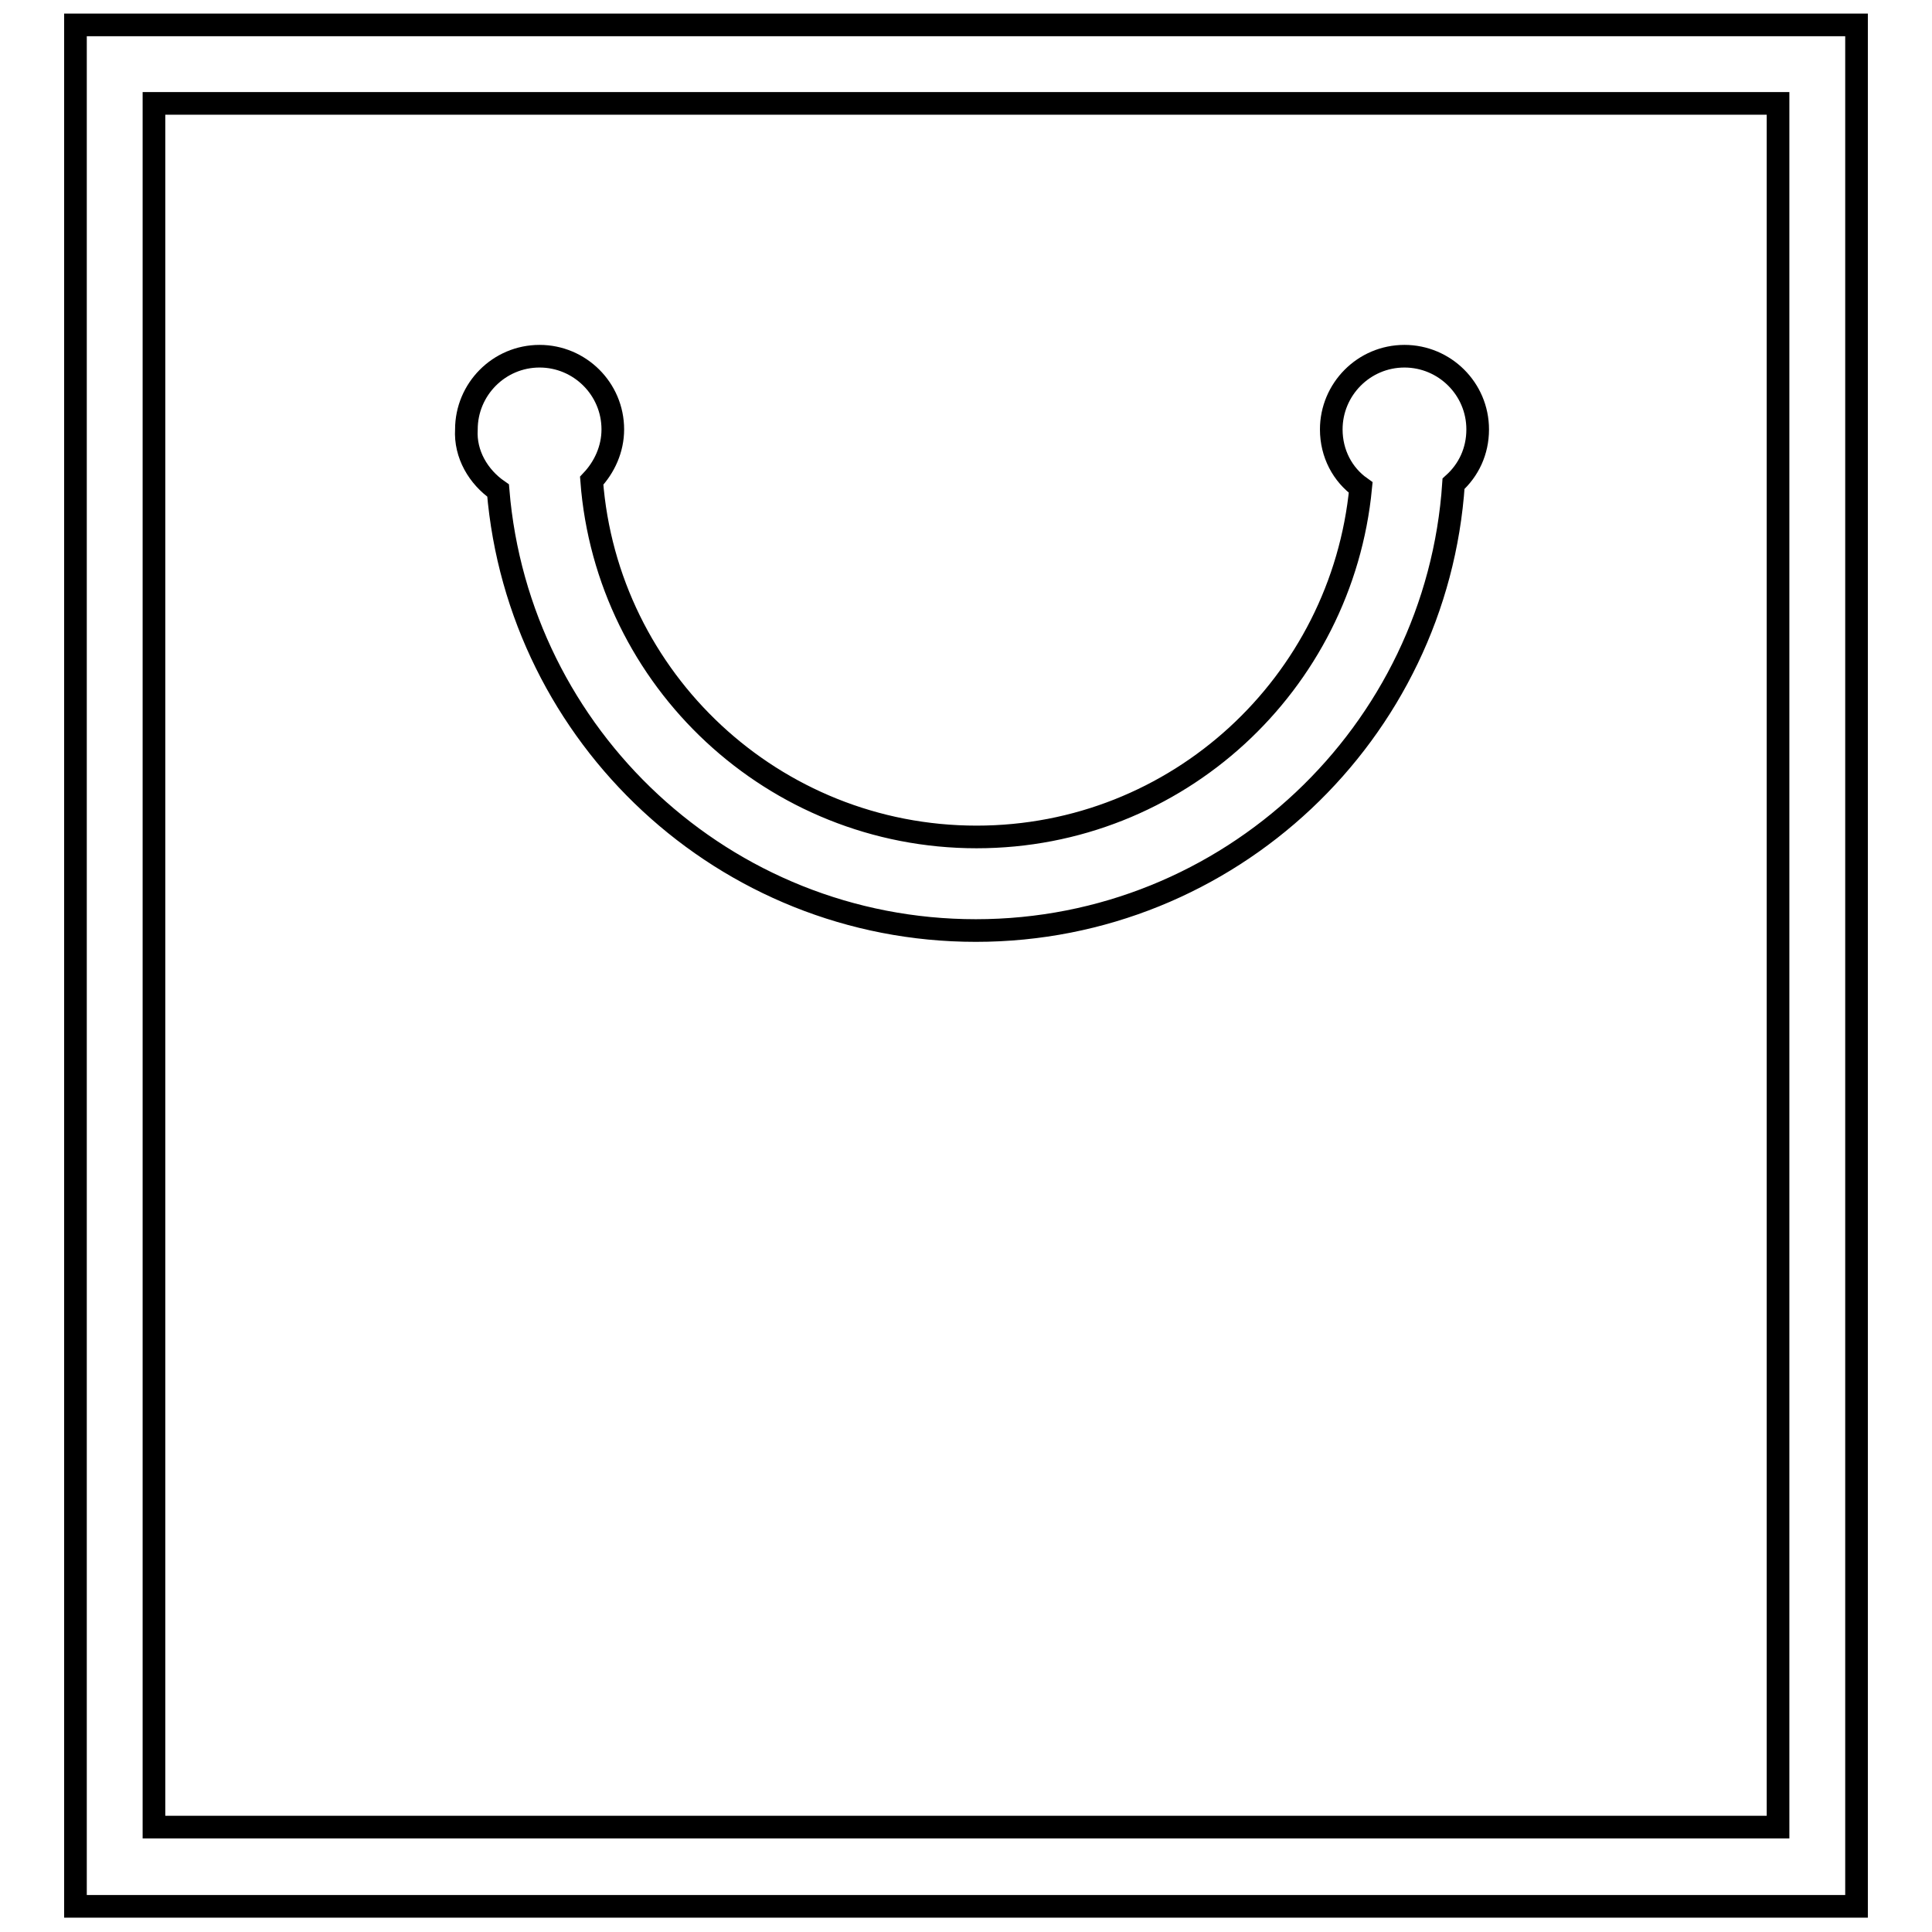 <?xml version="1.0" encoding="utf-8"?>
<!-- Svg Vector Icons : http://www.onlinewebfonts.com/icon -->
<!DOCTYPE svg PUBLIC "-//W3C//DTD SVG 1.1//EN" "http://www.w3.org/Graphics/SVG/1.1/DTD/svg11.dtd">
<svg version="1.1" xmlns="http://www.w3.org/2000/svg" xmlns:xlink="http://www.w3.org/1999/xlink" x="0px" y="0px" viewBox="0 0 256 256" enable-background="new 0 0 256 256" xml:space="preserve">
<g><g><path stroke-width="3" fill-opacity="0" stroke="#000000"  d="M66,65c2.7,32.6,30,58.3,63.3,58.3c33.6,0,61.1-26.2,63.3-59.2c2-1.8,3.2-4.3,3.2-7.2c0-5.4-4.4-9.7-9.7-9.7c-5.4,0-9.7,4.4-9.7,9.7c0,3.2,1.5,6,3.9,7.7c-2.5,26-24.3,46.3-50.9,46.3c-26.9,0-49-20.8-51-47.2c1.7-1.8,2.8-4.2,2.8-6.8c0-5.4-4.4-9.7-9.7-9.7c-5.4,0-9.7,4.4-9.7,9.7C61.6,60.2,63.4,63.2,66,65z"/><path stroke-width="3" fill-opacity="0" stroke="#000000"  d="M10,3.3v249.3h236V3.3H10z M235.6,242.1H20.4V13.7h215.2V242.1L235.6,242.1z"/></g></g>
</svg>